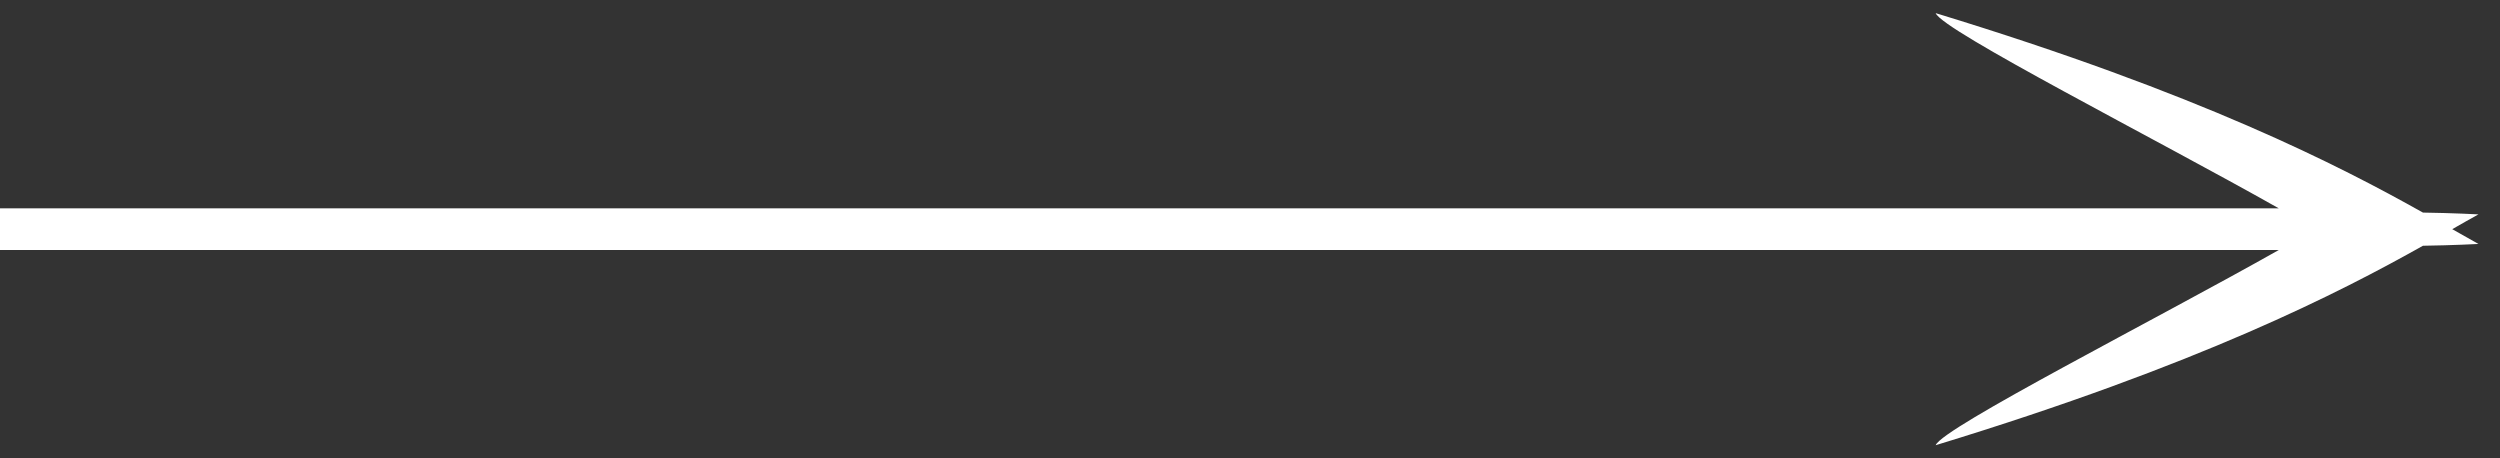 <svg xmlns="http://www.w3.org/2000/svg" width="120" height="22" viewBox="0 0 120 22">
  <rect x="0" y="0" width="120" height="22" fill="#333333" stroke="none"/>
  <defs>
    <style>
      .cls-1 {
        fill: #fff;
        fill-rule: evenodd;
      }
    </style>
  </defs>
  <path id="長方形_1" data-name="長方形 1" class="cls-1" d="M118.965,11.71s-1.222.066-2.663,0.086c-3.986,2.237-10.693,5.7-23.39,9.574,0.314-.833,10.6-6.053,16.469-9.369H-1V10H109.381C103.511,6.683,93.227,1.464,92.912.631c12.7,3.871,19.4,7.337,23.39,9.573,1.441,0.02,2.663.086,2.663,0.086-0.379.208-.8,0.449-1.257,0.71C118.164,11.261,118.586,11.5,118.965,11.71Z"/>
</svg>
